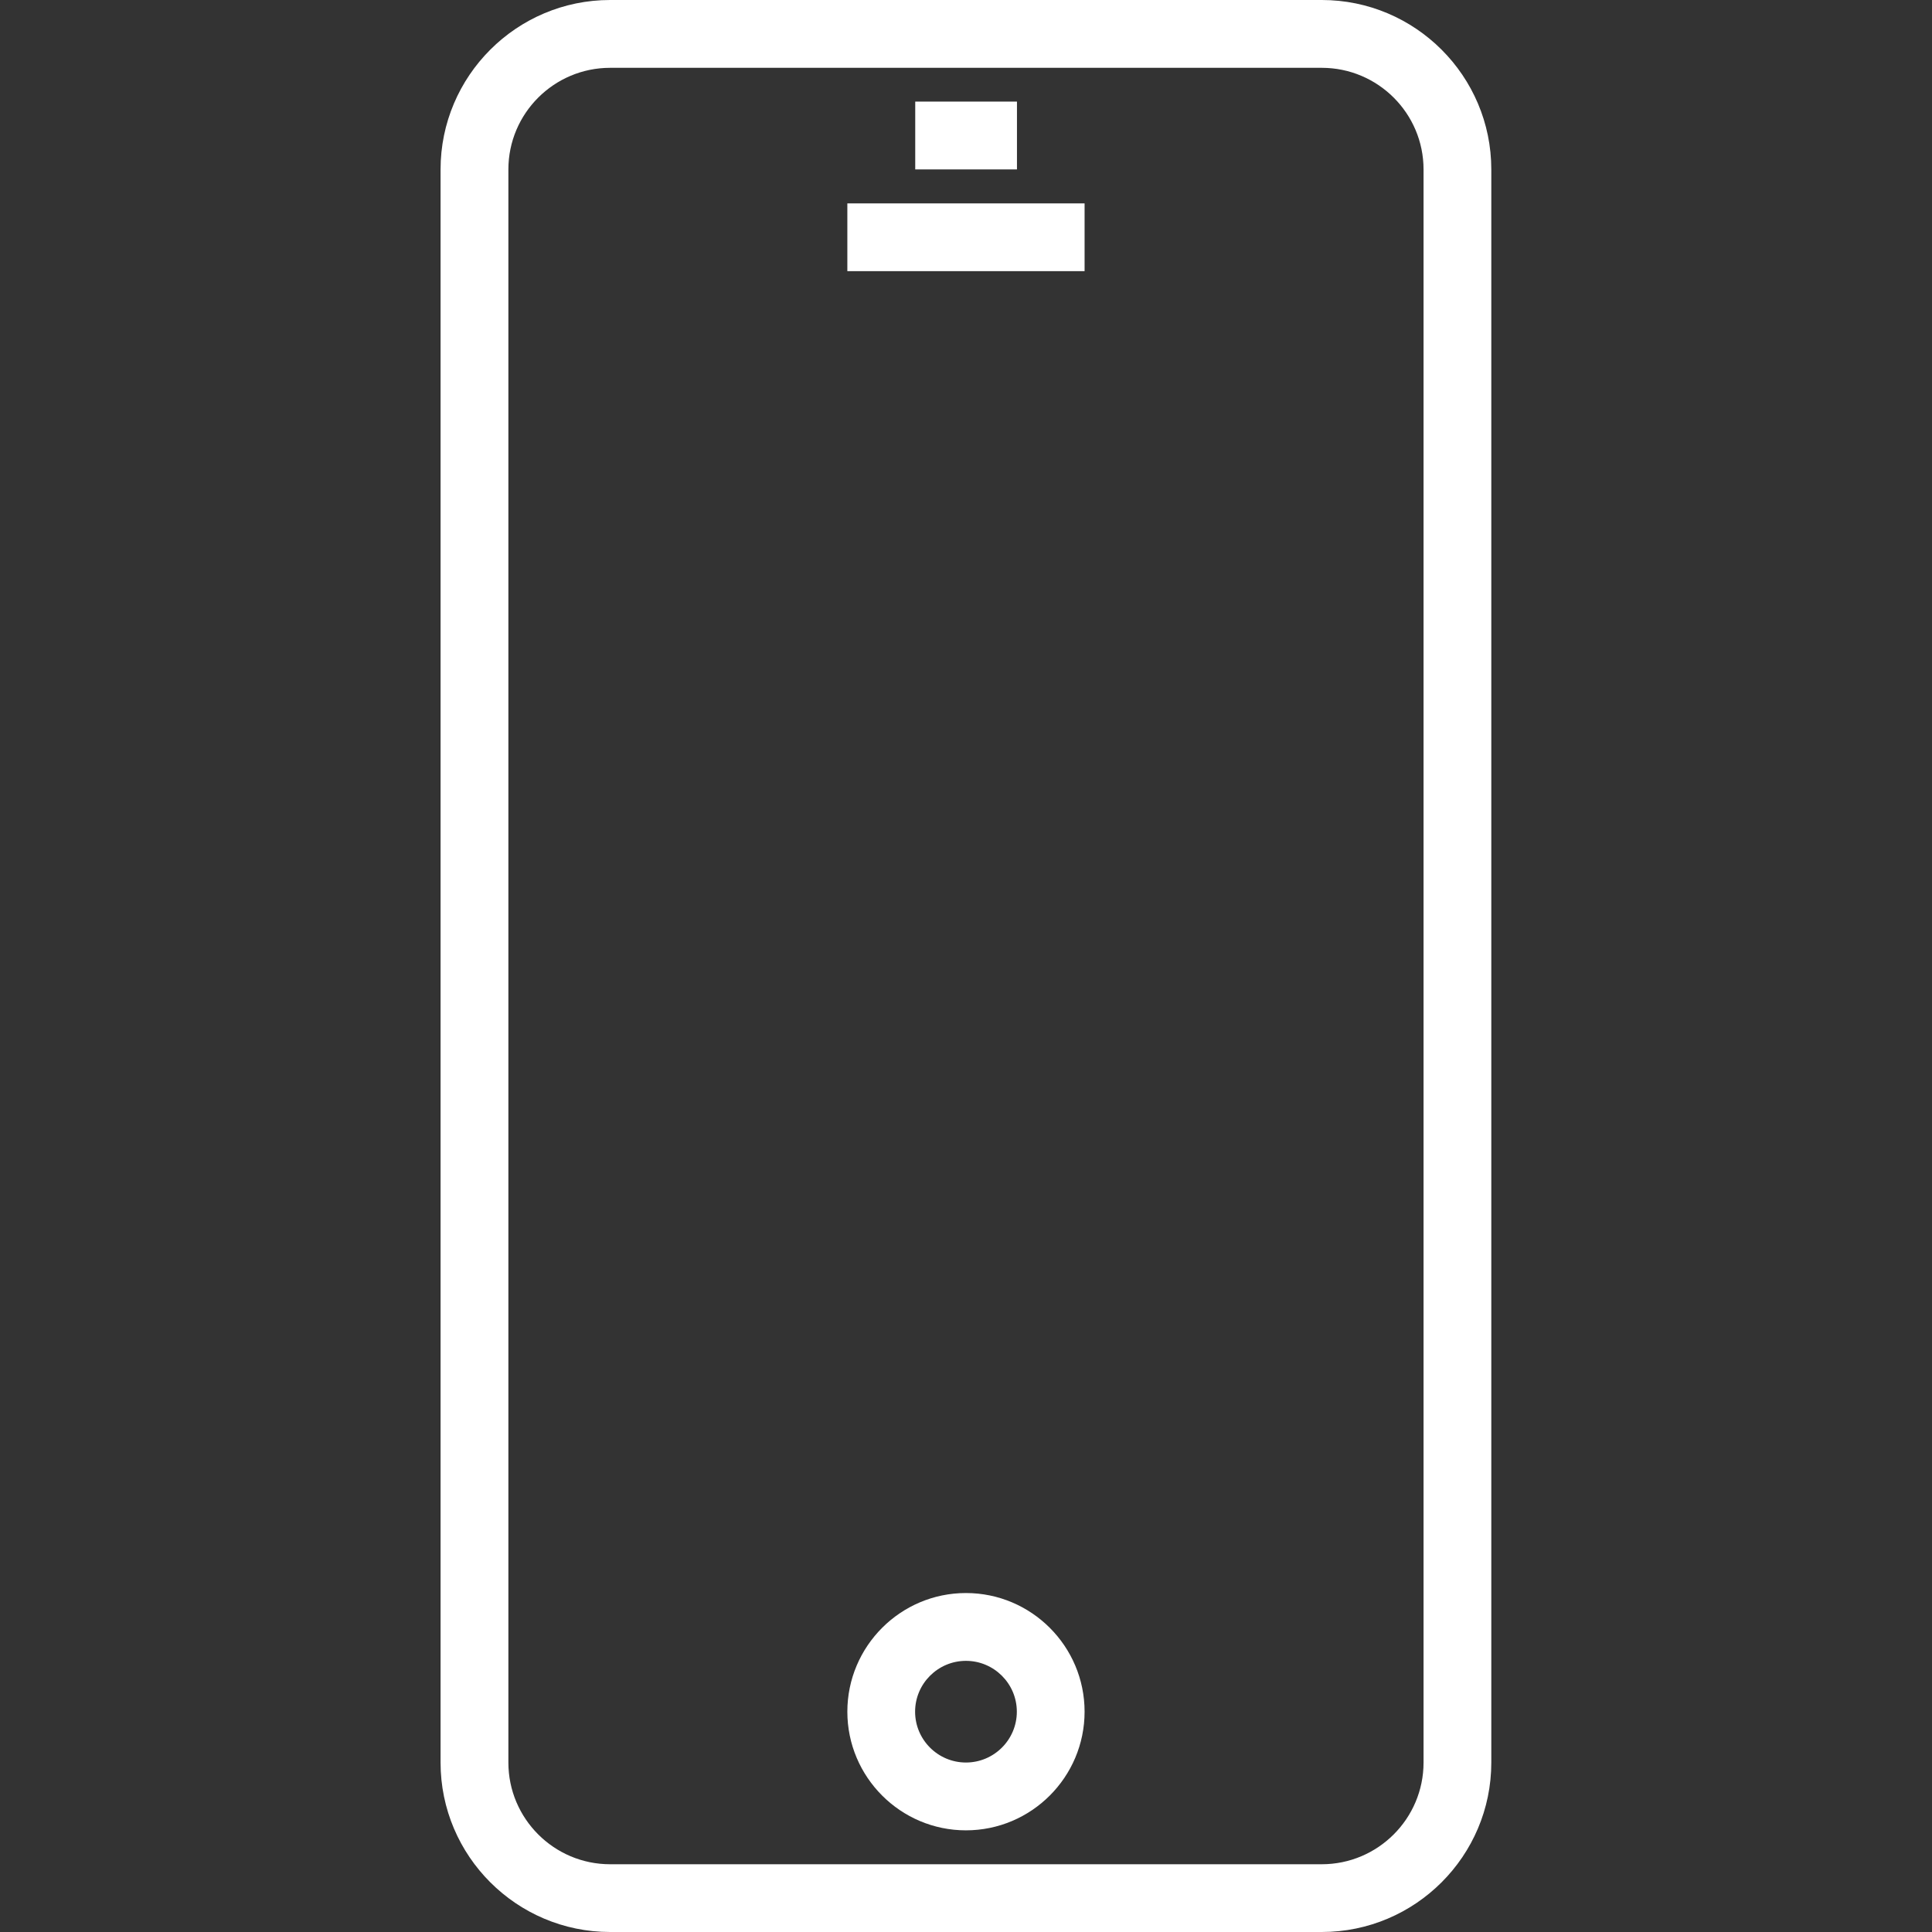 <?xml version="1.0" encoding="UTF-8"?> <svg xmlns="http://www.w3.org/2000/svg" width="29" height="29" viewBox="0 0 29 29" fill="none"><rect x="0" y="0" width="29" height="29" fill="#333333" stroke="none"/> <path d="M19.84 0H9.158C7.755 0 6.613 1.141 6.613 2.544V26.456C6.613 27.859 7.755 29 9.158 29H19.84C21.244 29 22.385 27.859 22.385 26.456V2.544C22.385 1.141 21.244 0 19.84 0ZM21.368 26.456C21.368 27.298 20.683 27.983 19.84 27.983H9.158C8.316 27.983 7.631 27.298 7.631 26.456V2.544C7.631 1.702 8.316 1.018 9.158 1.018H19.84C20.683 1.018 21.368 1.702 21.368 2.544V26.456H21.368Z" fill="white"></path> <path d="M16.28 3.053H12.719V4.07H16.28V3.053Z" fill="white"></path> <path d="M15.265 1.525H13.738V2.543H15.265V1.525Z" fill="white"></path> <path d="M14.499 23.912C13.518 23.912 12.719 24.711 12.719 25.693C12.719 26.675 13.518 27.474 14.499 27.474C15.481 27.474 16.28 26.675 16.28 25.693C16.28 24.711 15.481 23.912 14.499 23.912ZM14.499 26.456C14.079 26.456 13.736 26.114 13.736 25.693C13.736 25.272 14.079 24.93 14.499 24.93C14.92 24.93 15.263 25.272 15.263 25.693C15.263 26.114 14.92 26.456 14.499 26.456Z" fill="white"></path> </svg> 